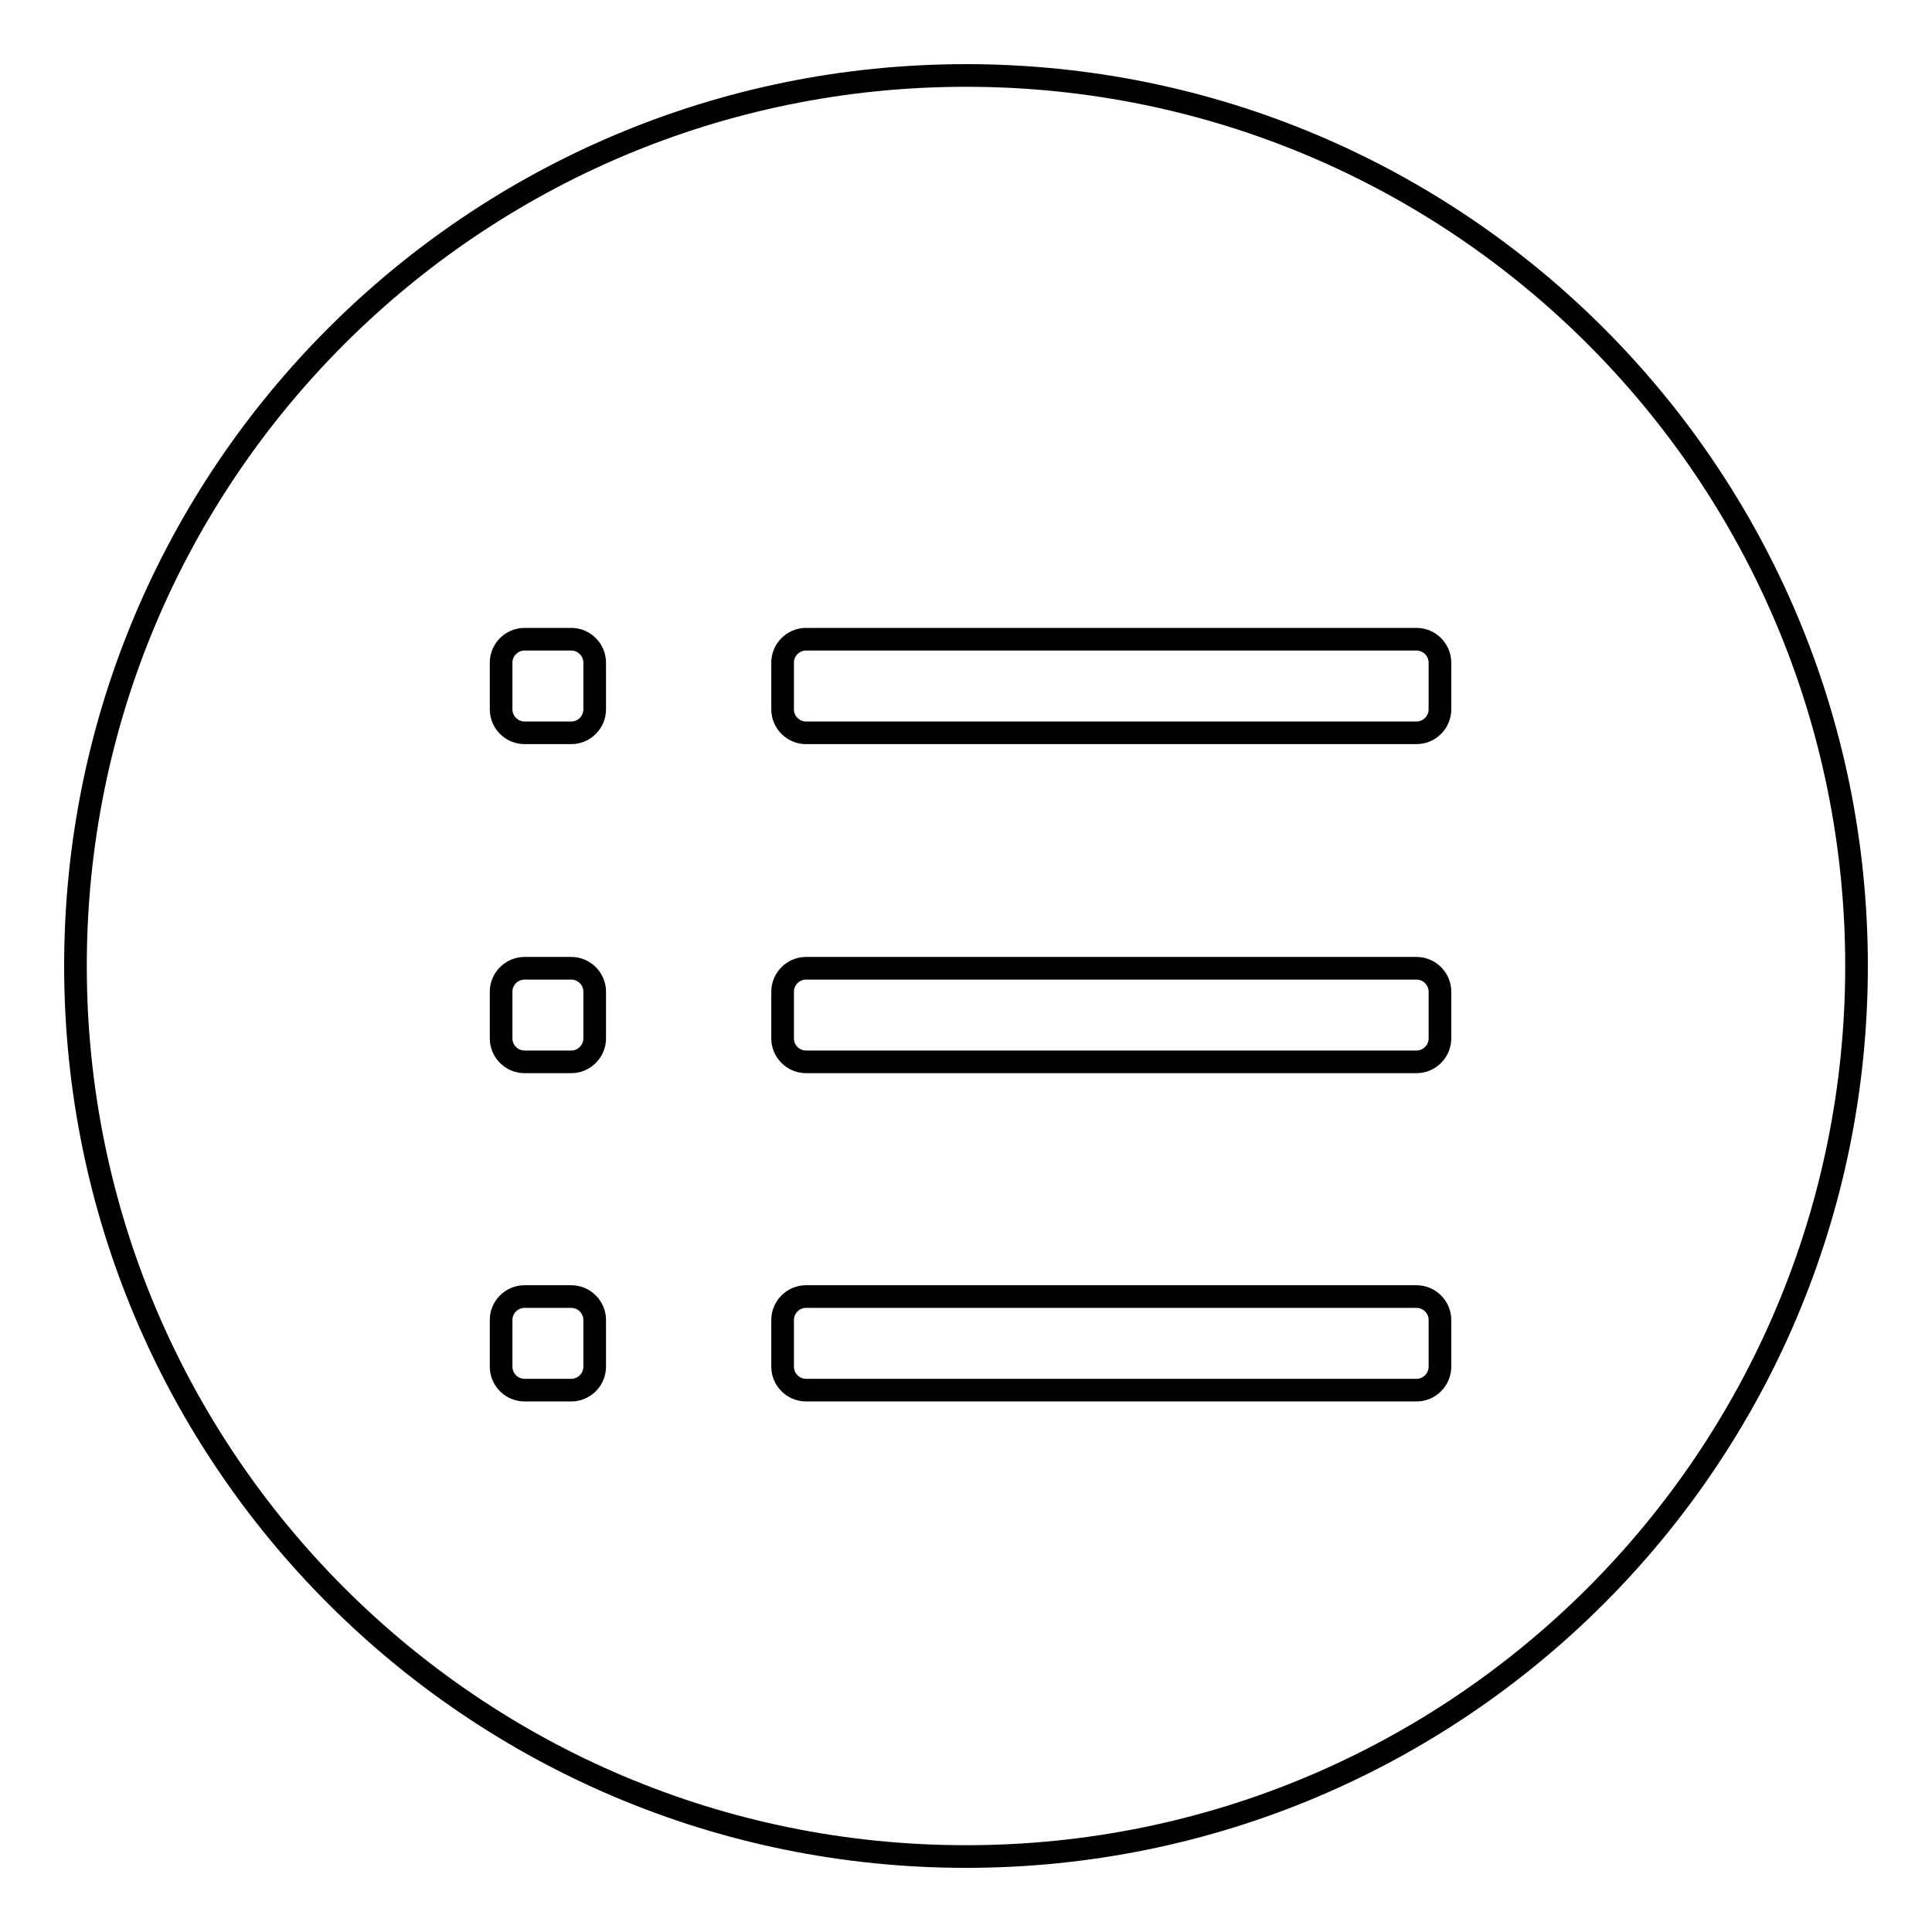 <?xml version="1.0" encoding="utf-8"?>
<!-- Svg Vector Icons : http://www.onlinewebfonts.com/icon -->
<!DOCTYPE svg PUBLIC "-//W3C//DTD SVG 1.1//EN" "http://www.w3.org/Graphics/SVG/1.1/DTD/svg11.dtd">
<svg version="1.1" xmlns="http://www.w3.org/2000/svg" xmlns:xlink="http://www.w3.org/1999/xlink" x="0px" y="0px" viewBox="0 0 256 256" enable-background="new 0 0 256 256" xml:space="preserve">
<g><g><path stroke-width="3" fill-opacity="0" stroke="#000000"  d="M128,10C62.8,10,10,62.8,10,128c0,65.2,52.8,118,118,118c65.2,0,118-52.8,118-118C246,62.8,193.2,10,128,10z M78.8,181.1c0,1.7-1.4,3.1-3.1,3.1h-6.2c-1.7,0-3.1-1.4-3.1-3.1v-6.2c0-1.7,1.4-3.1,3.1-3.1h6.2c1.7,0,3.1,1.4,3.1,3.1V181.1z M78.8,137.6c0,1.7-1.4,3.1-3.1,3.1h-6.2c-1.7,0-3.1-1.4-3.1-3.1v-6.2c0-1.7,1.4-3.1,3.1-3.1h6.2c1.7,0,3.1,1.4,3.1,3.1V137.6z M78.8,94c0,1.7-1.4,3.1-3.1,3.1h-6.2c-1.7,0-3.1-1.4-3.1-3.1v-6.2c0-1.7,1.4-3.1,3.1-3.1h6.2c1.7,0,3.1,1.4,3.1,3.1V94z M190.8,181.1c0,1.7-1.4,3.1-3.1,3.1h-80.9c-1.7,0-3.1-1.4-3.1-3.1v-6.2c0-1.7,1.4-3.1,3.1-3.1h80.9c1.7,0,3.1,1.4,3.1,3.1L190.8,181.1L190.8,181.1z M190.8,137.6c0,1.7-1.4,3.1-3.1,3.1h-80.9c-1.7,0-3.1-1.4-3.1-3.1v-6.2c0-1.7,1.4-3.1,3.1-3.1h80.9c1.7,0,3.1,1.4,3.1,3.1L190.8,137.6L190.8,137.6z M190.8,94c0,1.7-1.4,3.1-3.1,3.1h-80.9c-1.7,0-3.1-1.4-3.1-3.1v-6.2c0-1.7,1.4-3.1,3.1-3.1h80.9c1.7,0,3.1,1.4,3.1,3.1L190.8,94L190.8,94z"/></g></g>
</svg>